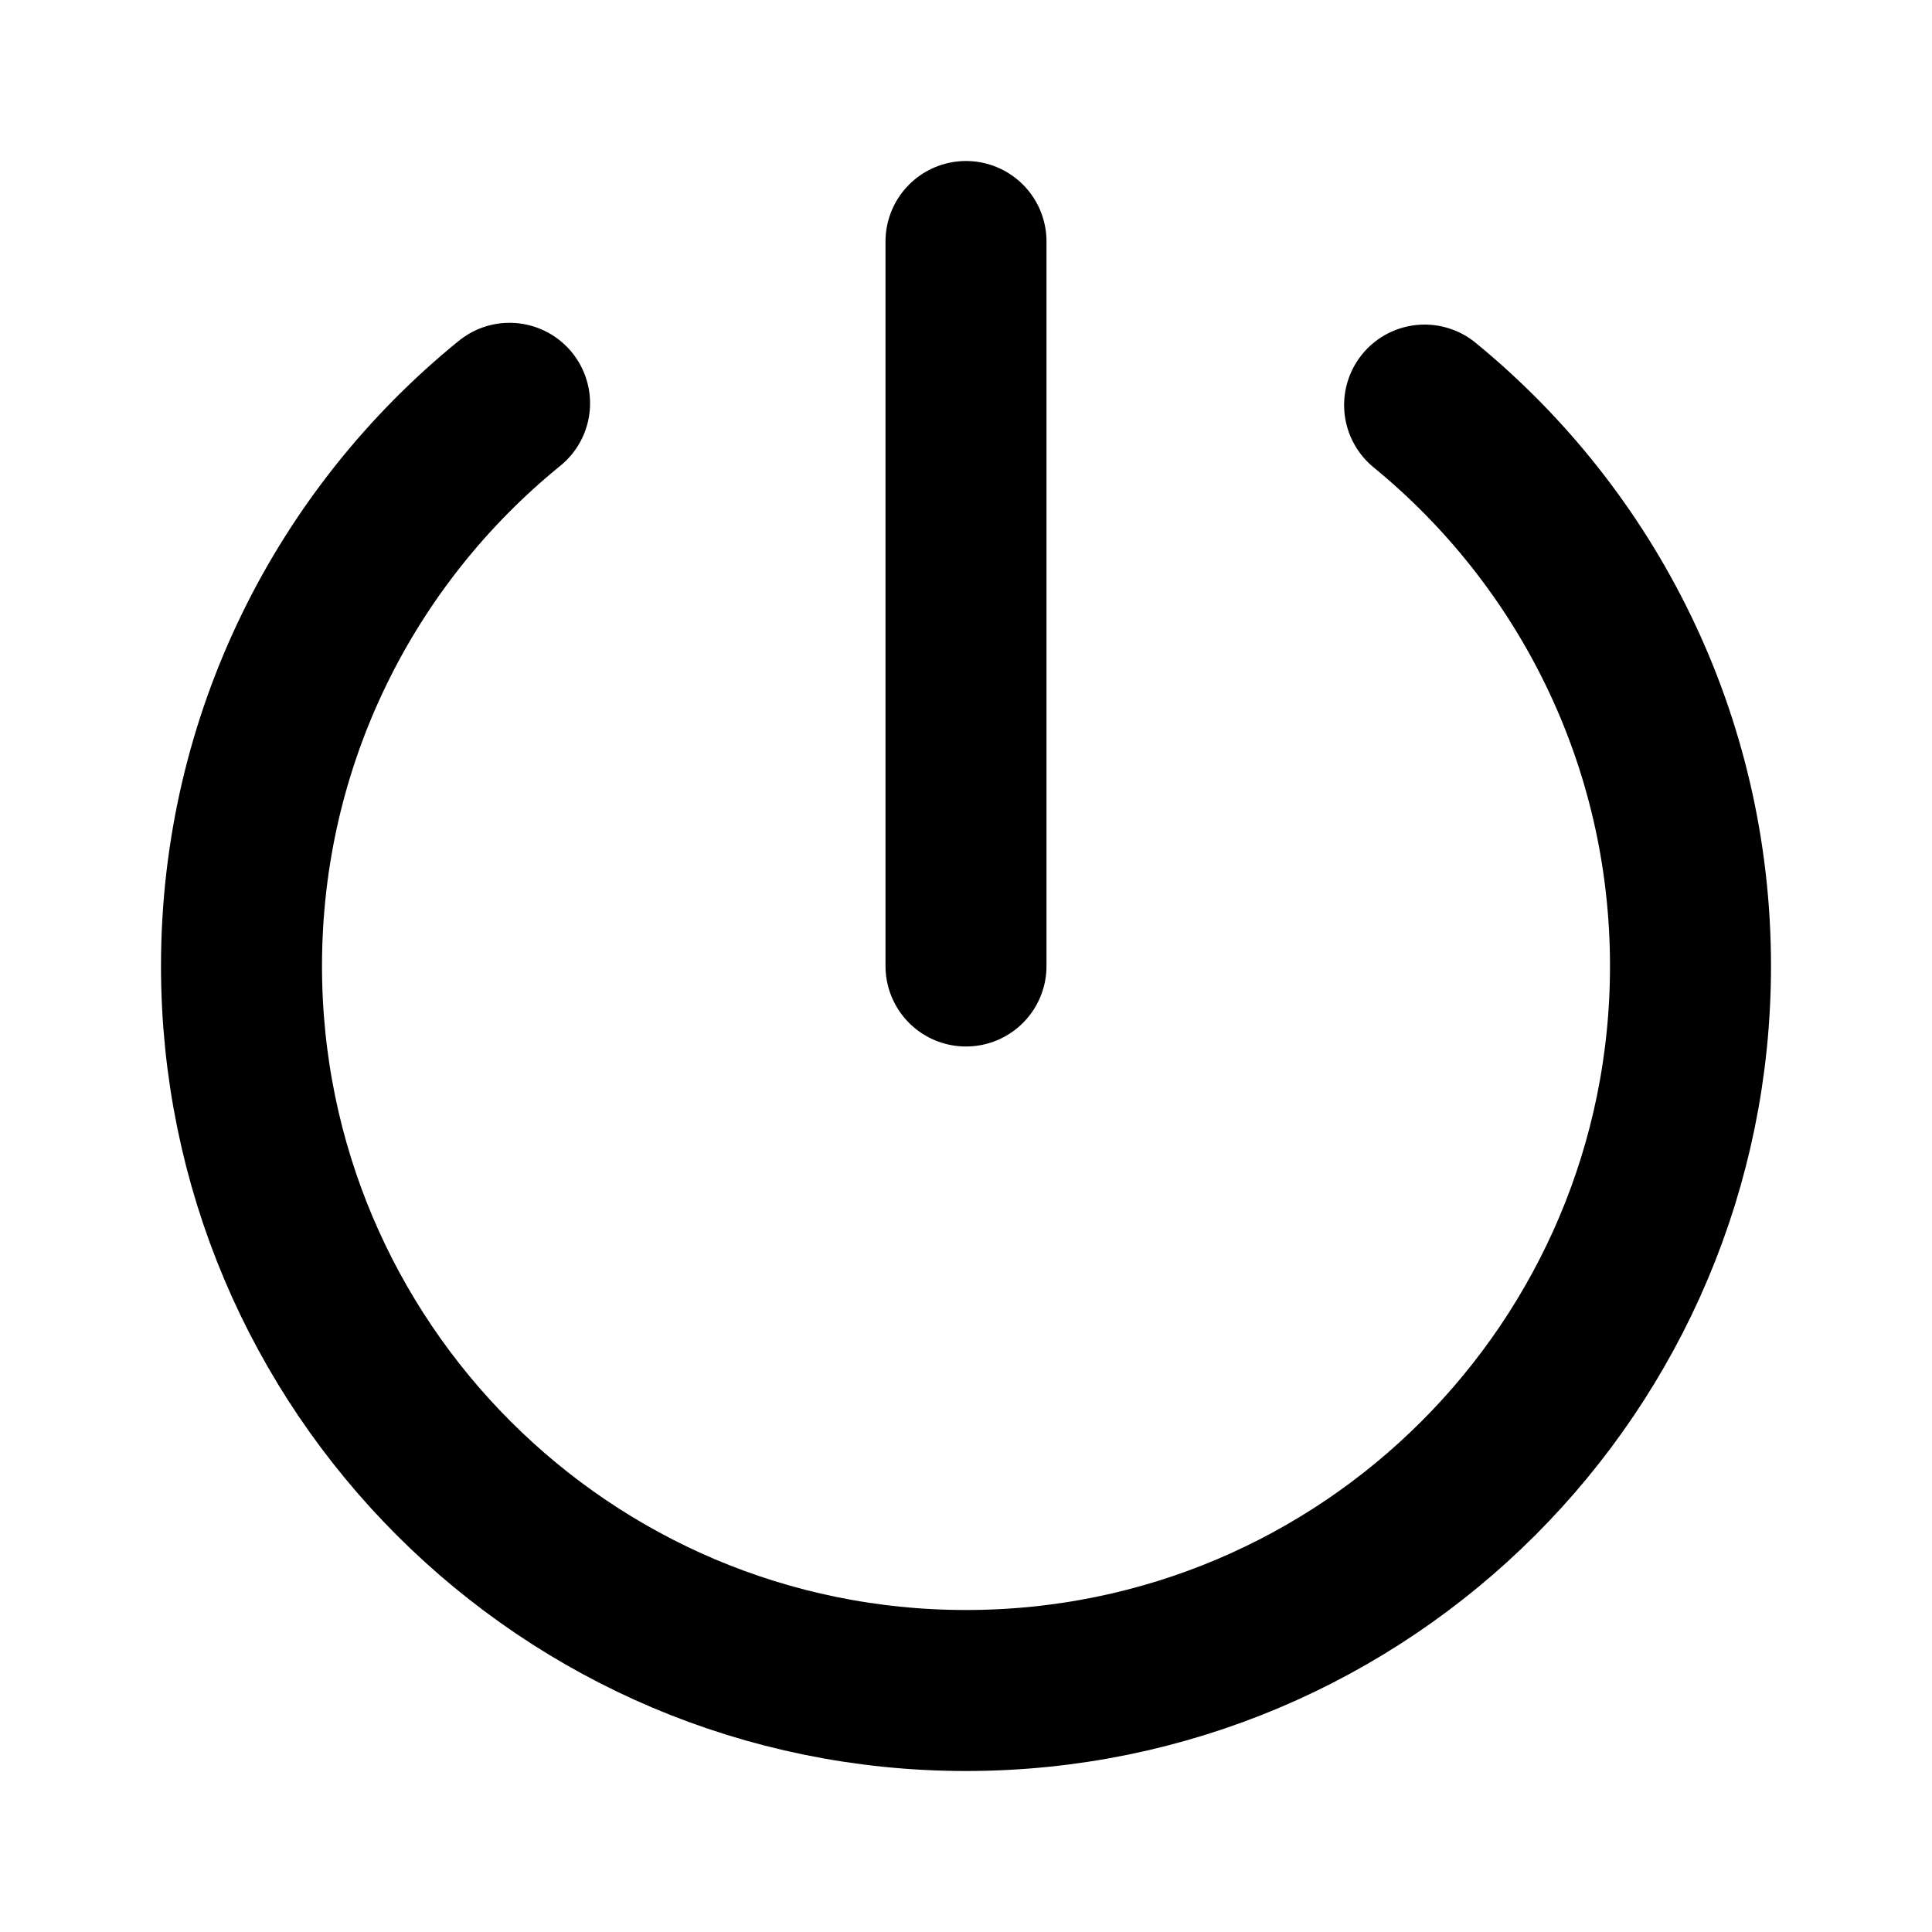 <svg xmlns="http://www.w3.org/2000/svg" viewBox="0 0 24 24" width="1em" height="1em">
    <path fill="none" stroke="currentColor" stroke-linecap="round" stroke-linejoin="round" stroke-width="2" d="M17.697 5.032C19.713 6.682 21 9.191 21 12C21 16.971 16.971 21 12 21C7.029 21 3 16.971 3 12C3 9.179 4.298 6.66 6.33 5.01M12 3L12 12"/>
</svg>